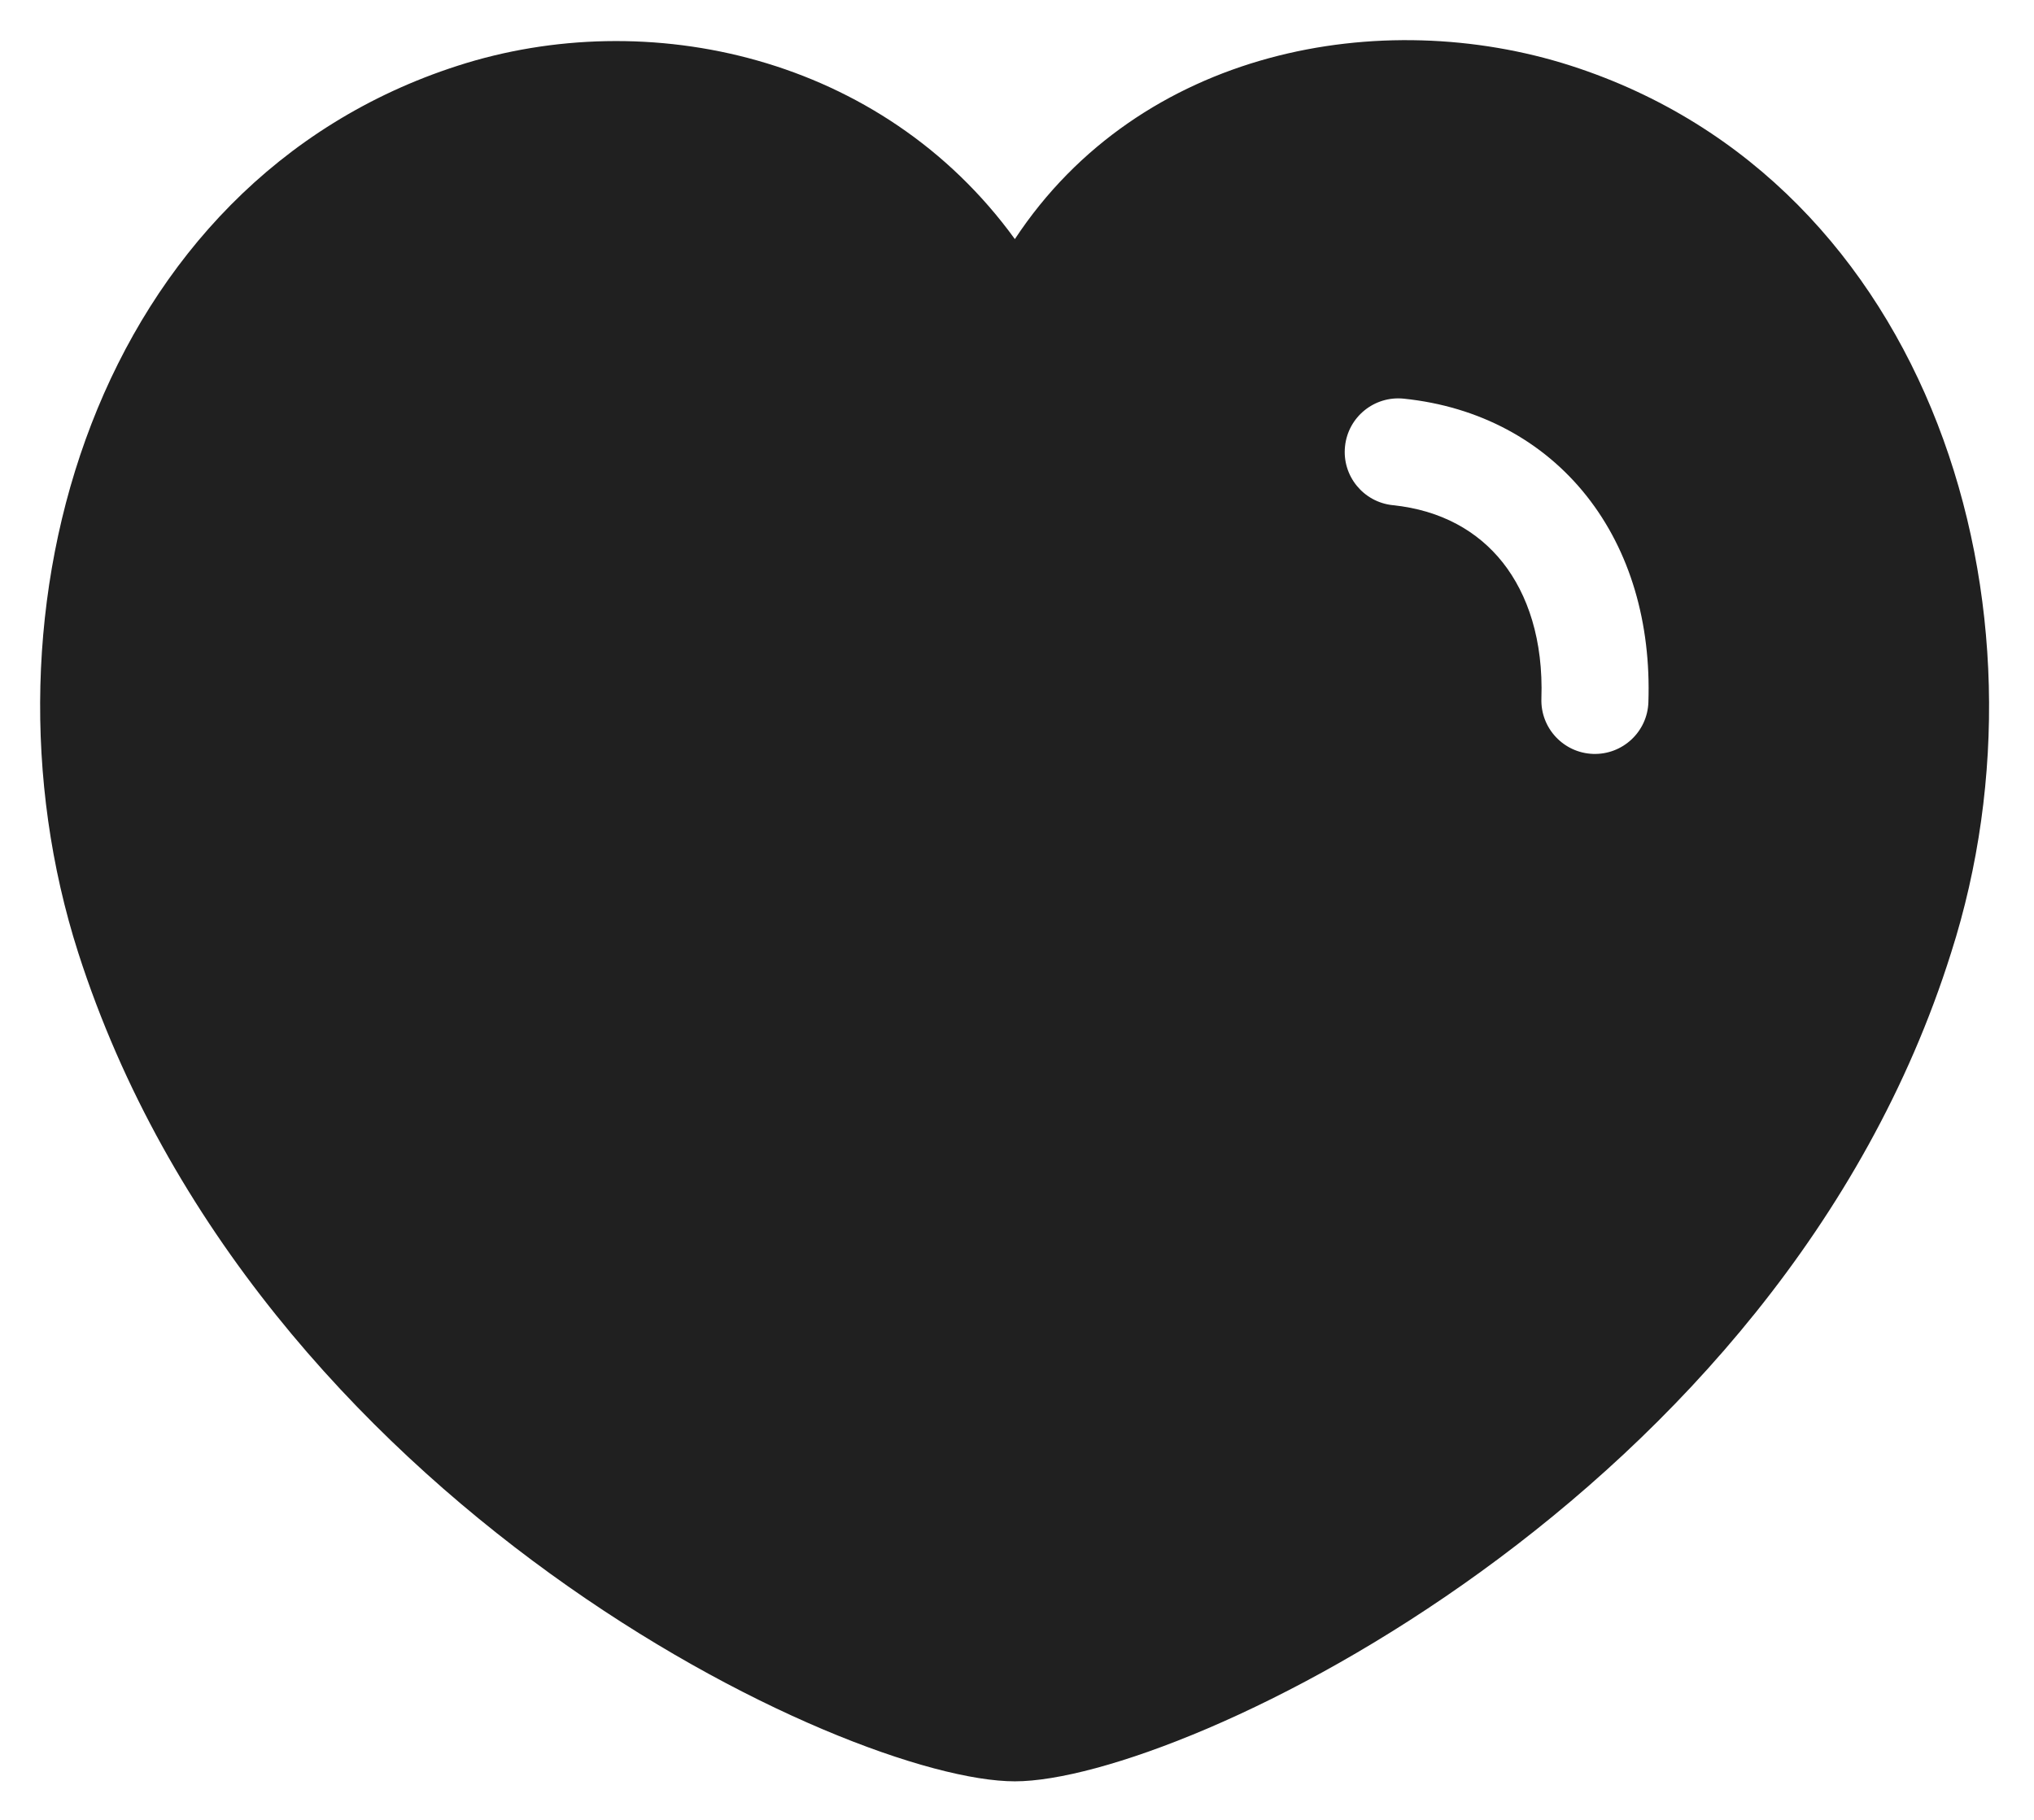 <?xml version="1.0" encoding="utf-8"?>
<svg xmlns="http://www.w3.org/2000/svg" width="38" height="34" viewBox="0 0 38 34" fill="none">
<path fill-rule="evenodd" clip-rule="evenodd" d="M8.552 1.228C1.811 3.397 -0.594 11.38 1.462 17.801C4.771 28.097 15.839 33.28 18.96 33.28C22.082 33.28 33.25 27.978 36.451 17.801C38.506 11.38 36.087 3.397 29.348 1.228C25.806 0.091 21.304 0.911 18.96 4.467C16.474 1.038 12.098 0.083 8.552 1.228ZM26.225 7.448C25.675 7.392 25.184 7.791 25.128 8.341C25.071 8.89 25.471 9.381 26.02 9.438C26.925 9.531 27.613 9.925 28.075 10.509C28.544 11.103 28.834 11.96 28.797 13.052C28.779 13.604 29.211 14.066 29.763 14.085C30.315 14.103 30.778 13.671 30.796 13.119C30.846 11.639 30.455 10.295 29.644 9.269C28.826 8.235 27.633 7.593 26.225 7.448Z" fill="#202020"/>
</svg>